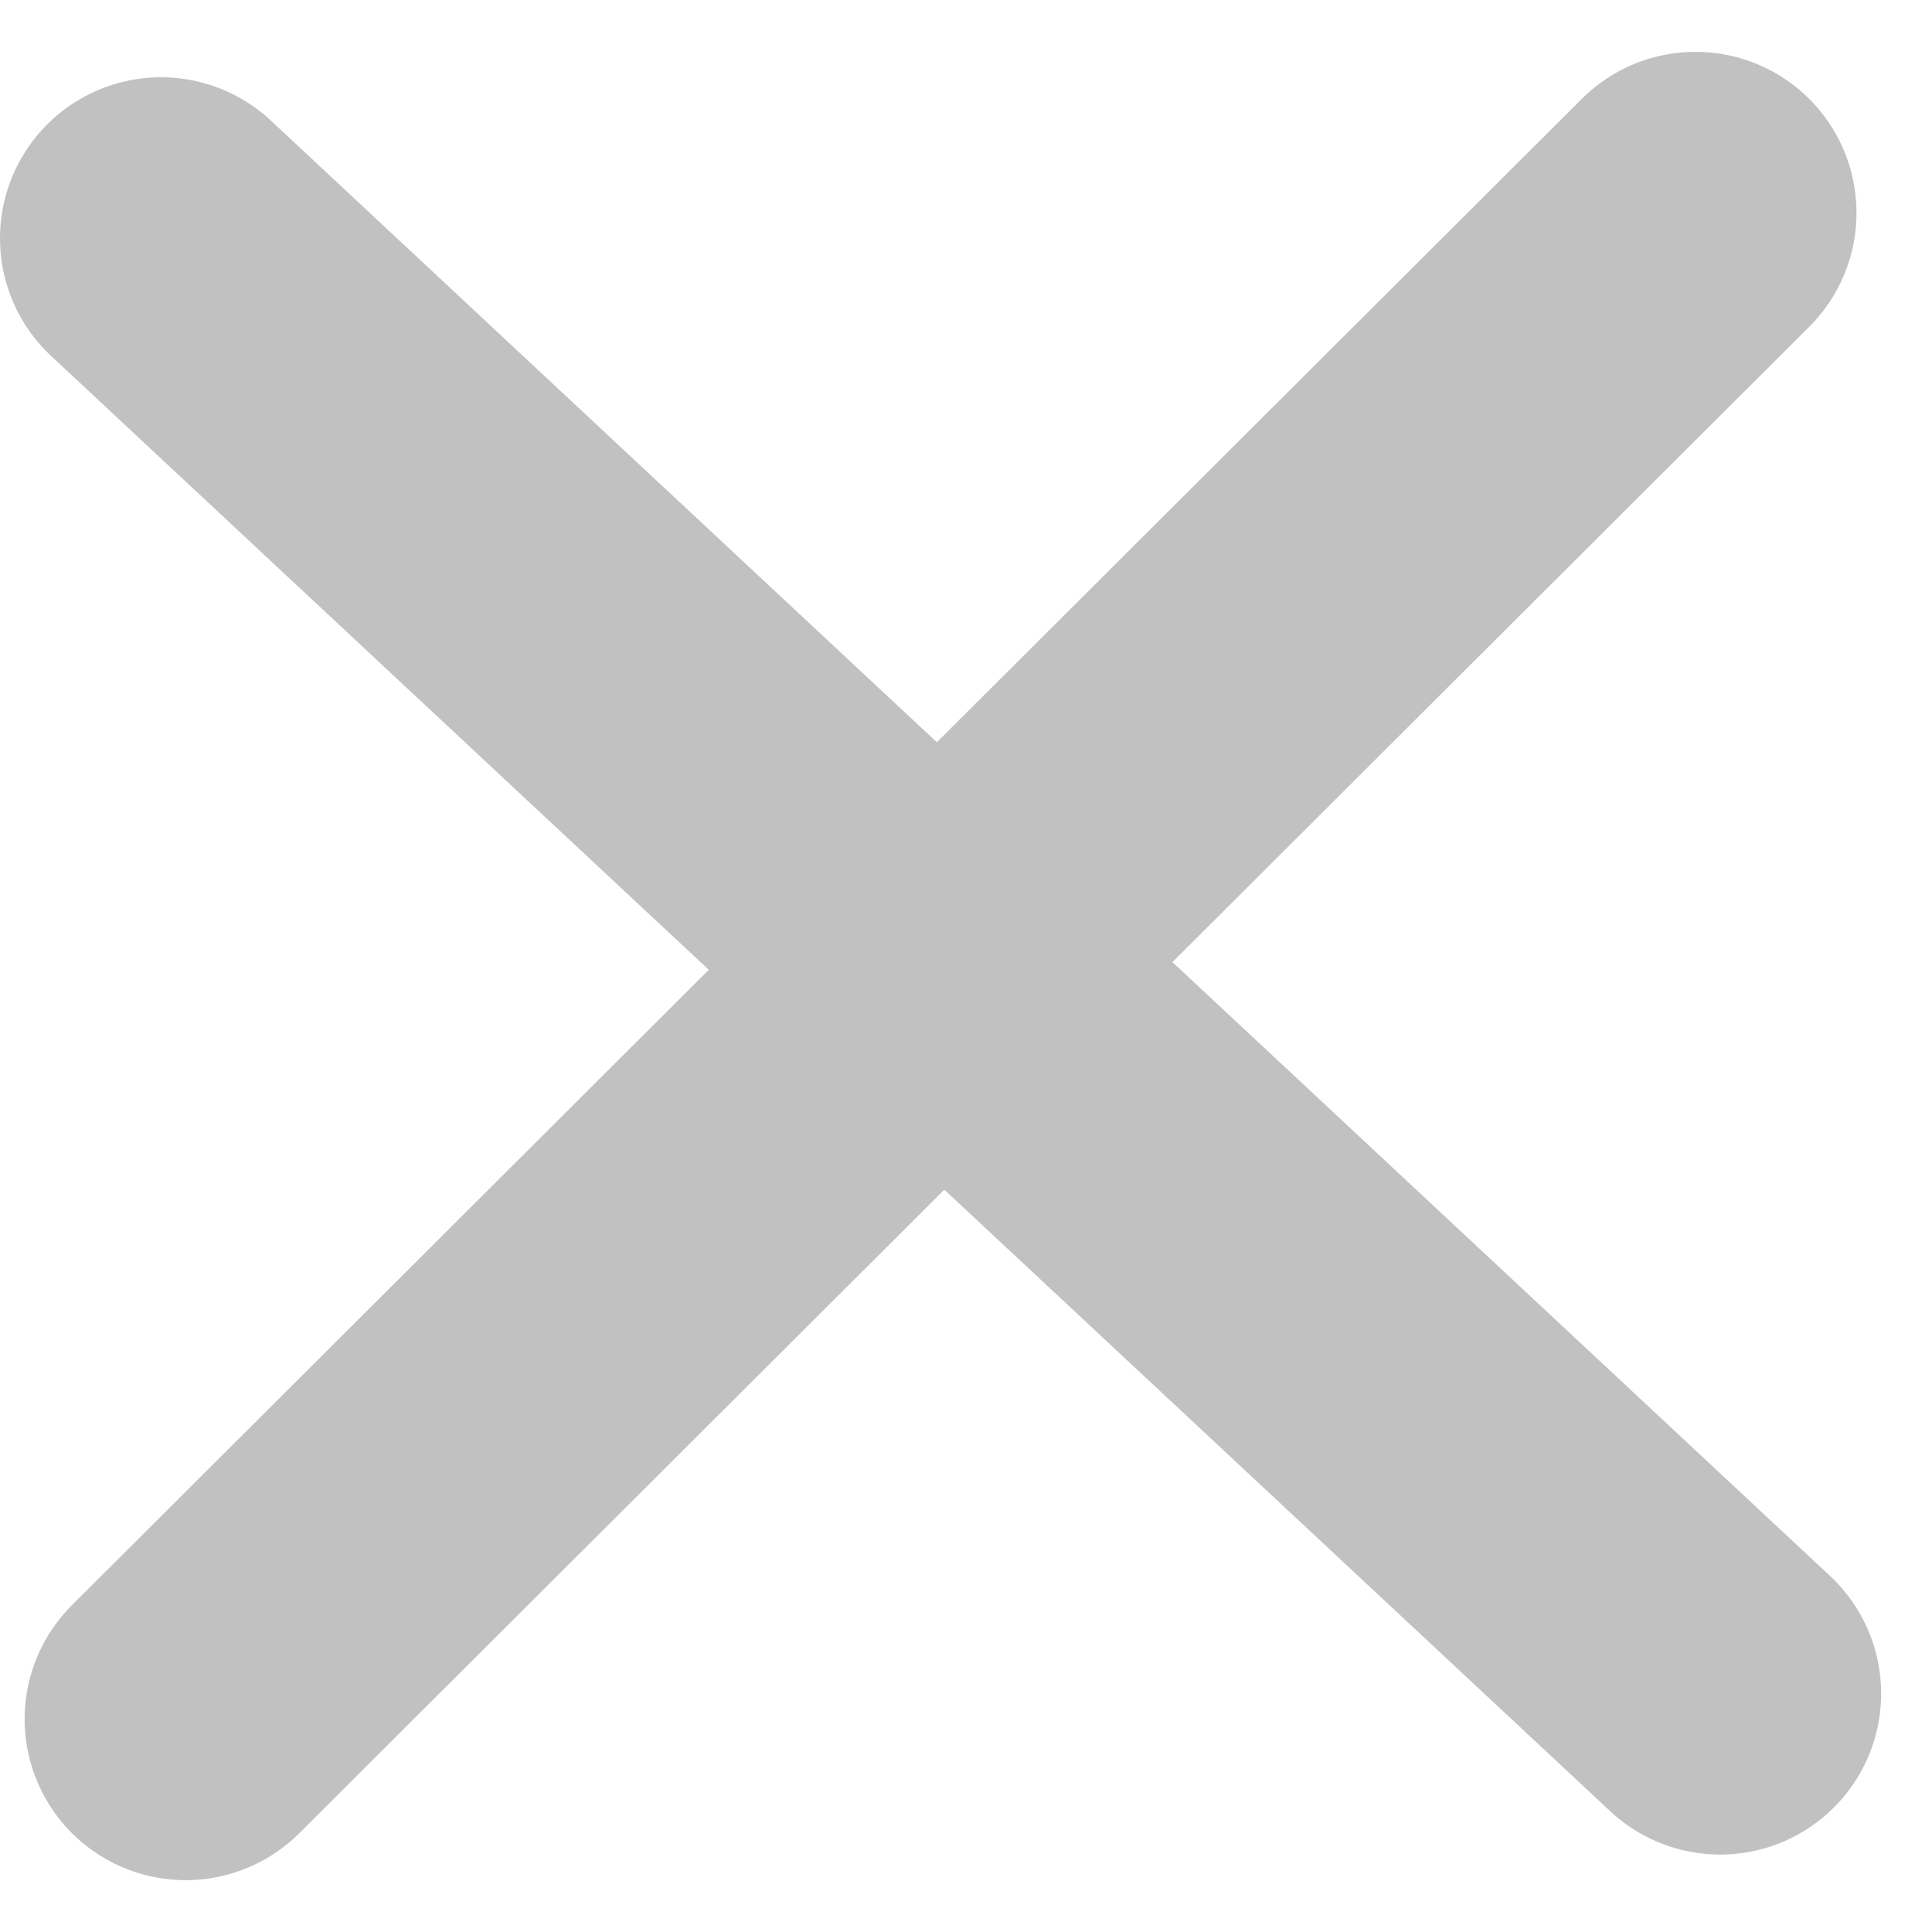 <?xml version="1.0" encoding="UTF-8"?> <svg xmlns="http://www.w3.org/2000/svg" width="12" height="12" viewBox="0 0 12 12" fill="none"><path d="M1 1.48L10.684 10.519" stroke="#C1C1C1" stroke-width="2" stroke-linecap="round"></path><path d="M10.531 1.322L1.153 10.678" stroke="#C1C1C1" stroke-width="2" stroke-linecap="round"></path></svg> 